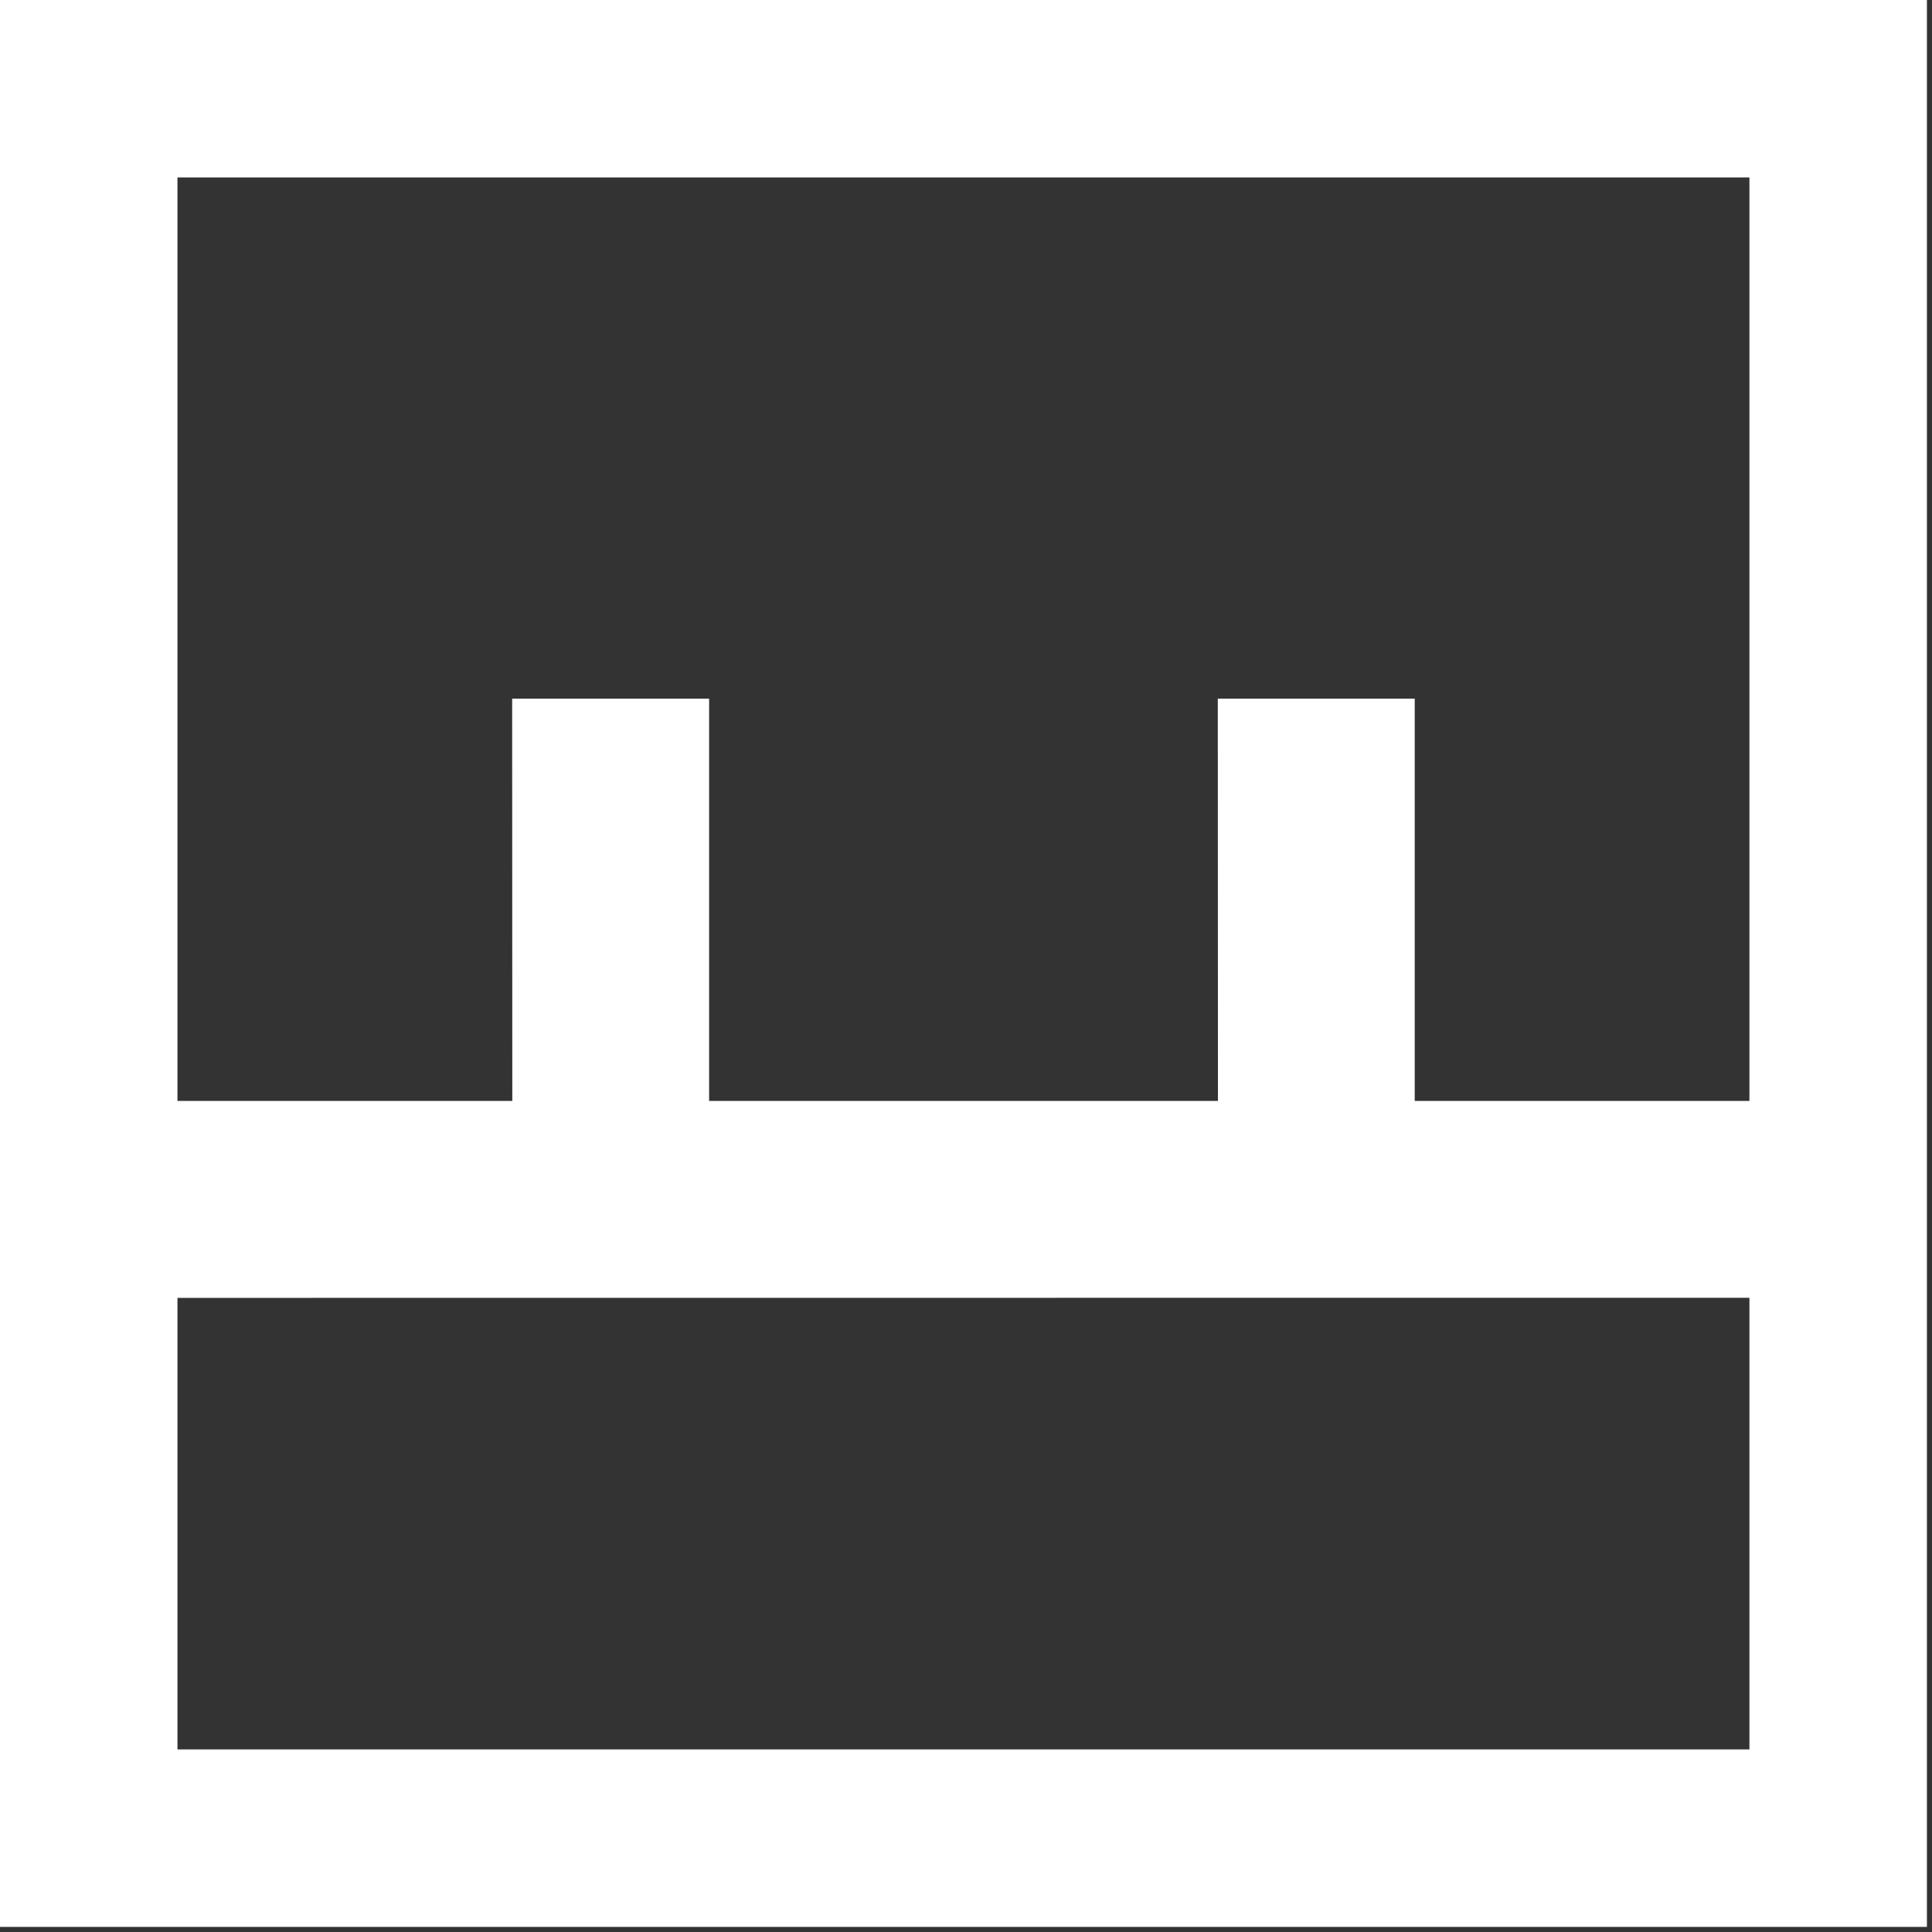 <?xml version="1.0" encoding="UTF-8"?>
<svg width="54px" height="54px" viewBox="0 0 54 54" version="1.1" xmlns="http://www.w3.org/2000/svg" xmlns:xlink="http://www.w3.org/1999/xlink">
    <rect x="0" y="0" width="54" height="54" fill="#333333" stroke="none"/>
    <title>Blackmill avatar</title>
    <g id="Page-1" stroke="none" stroke-width="1" fill="none" fill-rule="evenodd">
        <path d="M4.96,48.897 L4.96,36.276 L48.897,36.273 L48.897,48.897 L4.96,48.897 Z M48.897,4.959 L48.897,30.772 L39.542,30.772 L39.542,19.528 L34.038,19.528 L34.042,30.772 L19.82,30.772 L19.82,19.528 L14.315,19.528 L14.319,30.772 L4.96,30.772 L4.96,4.959 L48.897,4.959 Z M0,53.858 L53.858,53.858 L53.858,0 L0,0 L0,53.858 Z" id="blackmill-sean-white-square" fill="#FFFFFF"></path>
    </g>
</svg>
